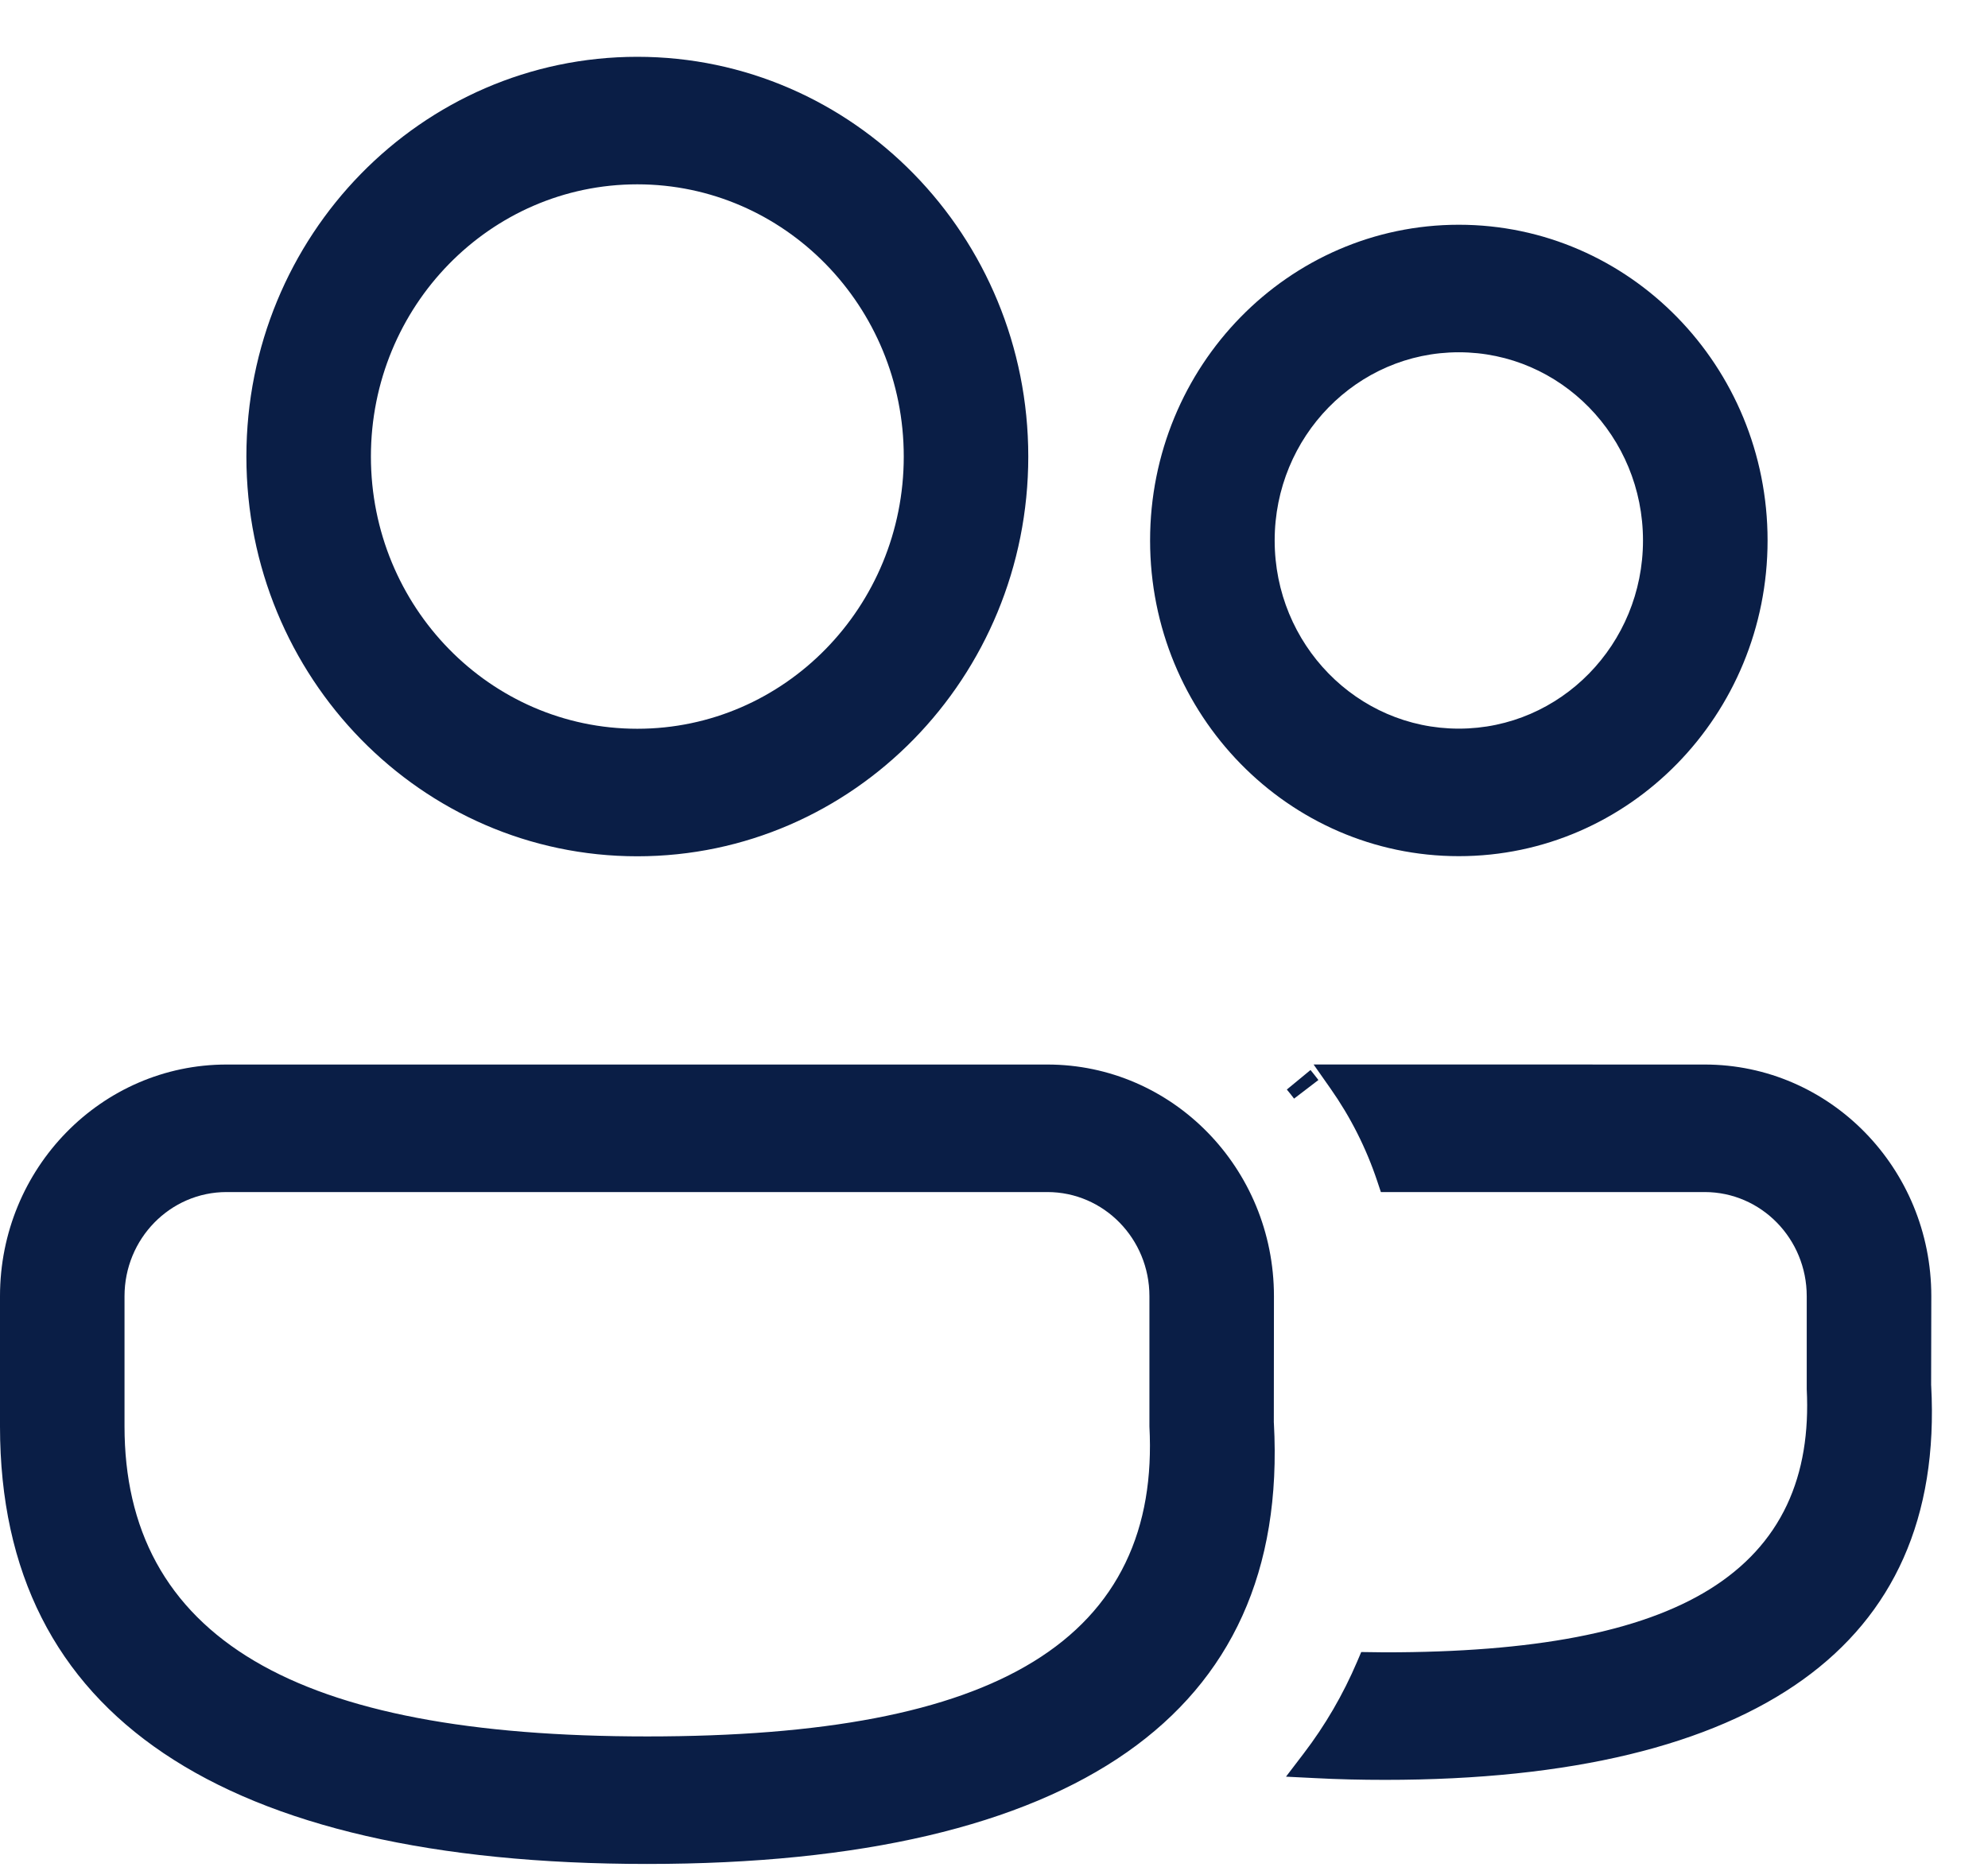 <svg width="33" height="31" viewBox="0 0 33 31" fill="none" xmlns="http://www.w3.org/2000/svg">
<path fill-rule="evenodd" clip-rule="evenodd" d="M10.579 0.943C6.997 0.943 4.09 3.913 4.09 7.579C4.09 11.246 6.997 14.215 10.579 14.215C14.162 14.215 17.069 11.246 17.069 7.579C17.069 3.913 14.162 0.943 10.579 0.943ZM6.157 7.579C6.157 5.085 8.136 3.06 10.579 3.06C13.023 3.06 15.002 5.085 15.002 7.579C15.002 10.073 13.023 12.098 10.579 12.098C8.136 12.098 6.157 10.073 6.157 7.579ZM24.216 3.731C21.387 3.731 19.091 6.076 19.091 8.972C19.091 11.868 21.387 14.213 24.216 14.213C27.045 14.213 29.341 11.868 29.341 8.972C29.341 6.076 27.045 3.731 24.216 3.731ZM21.159 8.972C21.159 7.248 22.526 5.848 24.216 5.848C25.906 5.848 27.273 7.248 27.273 8.972C27.273 10.696 25.906 12.096 24.216 12.096C22.526 12.096 21.159 10.696 21.159 8.972ZM28.297 17.672L21.805 17.671L22.086 18.071C22.415 18.539 22.679 19.058 22.864 19.615L22.922 19.789L28.297 19.789C29.234 19.789 29.991 20.564 29.991 21.518L29.991 23.048L29.991 23.06C30.027 23.775 29.927 24.421 29.662 24.984C29.393 25.555 28.964 26.02 28.378 26.384C27.221 27.102 25.441 27.43 22.993 27.43H22.986L22.596 27.425L22.529 27.582C22.294 28.133 21.997 28.643 21.64 29.11L21.347 29.494L21.829 29.518C22.205 29.538 22.593 29.547 22.993 29.547C26.079 29.547 28.409 28.975 29.928 27.883C31.425 26.808 32.175 25.2 32.057 23.005L32.056 22.995L32.059 21.518C32.059 19.392 30.373 17.672 28.297 17.672ZM3.761 17.672C1.686 17.672 0 19.392 0 21.518V23.678C0 26.115 0.937 27.906 2.715 29.104C4.514 30.317 7.207 30.943 10.744 30.943C14.293 30.943 16.967 30.308 18.71 29.086C20.429 27.881 21.28 26.08 21.146 23.624L21.145 23.614L21.147 21.518C21.147 19.393 19.462 17.672 17.386 17.672H3.761ZM21.885 17.929C21.843 17.873 21.799 17.818 21.754 17.763L21.361 18.087C21.402 18.136 21.442 18.187 21.481 18.238L21.885 17.929ZM2.067 21.518C2.067 20.564 2.824 19.789 3.761 19.789H17.386C18.323 19.789 19.08 20.564 19.08 21.518L19.08 23.667L19.08 23.68C19.124 24.524 19.002 25.282 18.683 25.943C18.362 26.61 17.852 27.156 17.155 27.584C15.776 28.432 13.655 28.826 10.744 28.826C7.818 28.826 5.66 28.422 4.224 27.573C3.5 27.145 2.956 26.602 2.595 25.941C2.235 25.281 2.067 24.522 2.067 23.678V21.518Z" fill="#0A1E46"/>
</svg>
